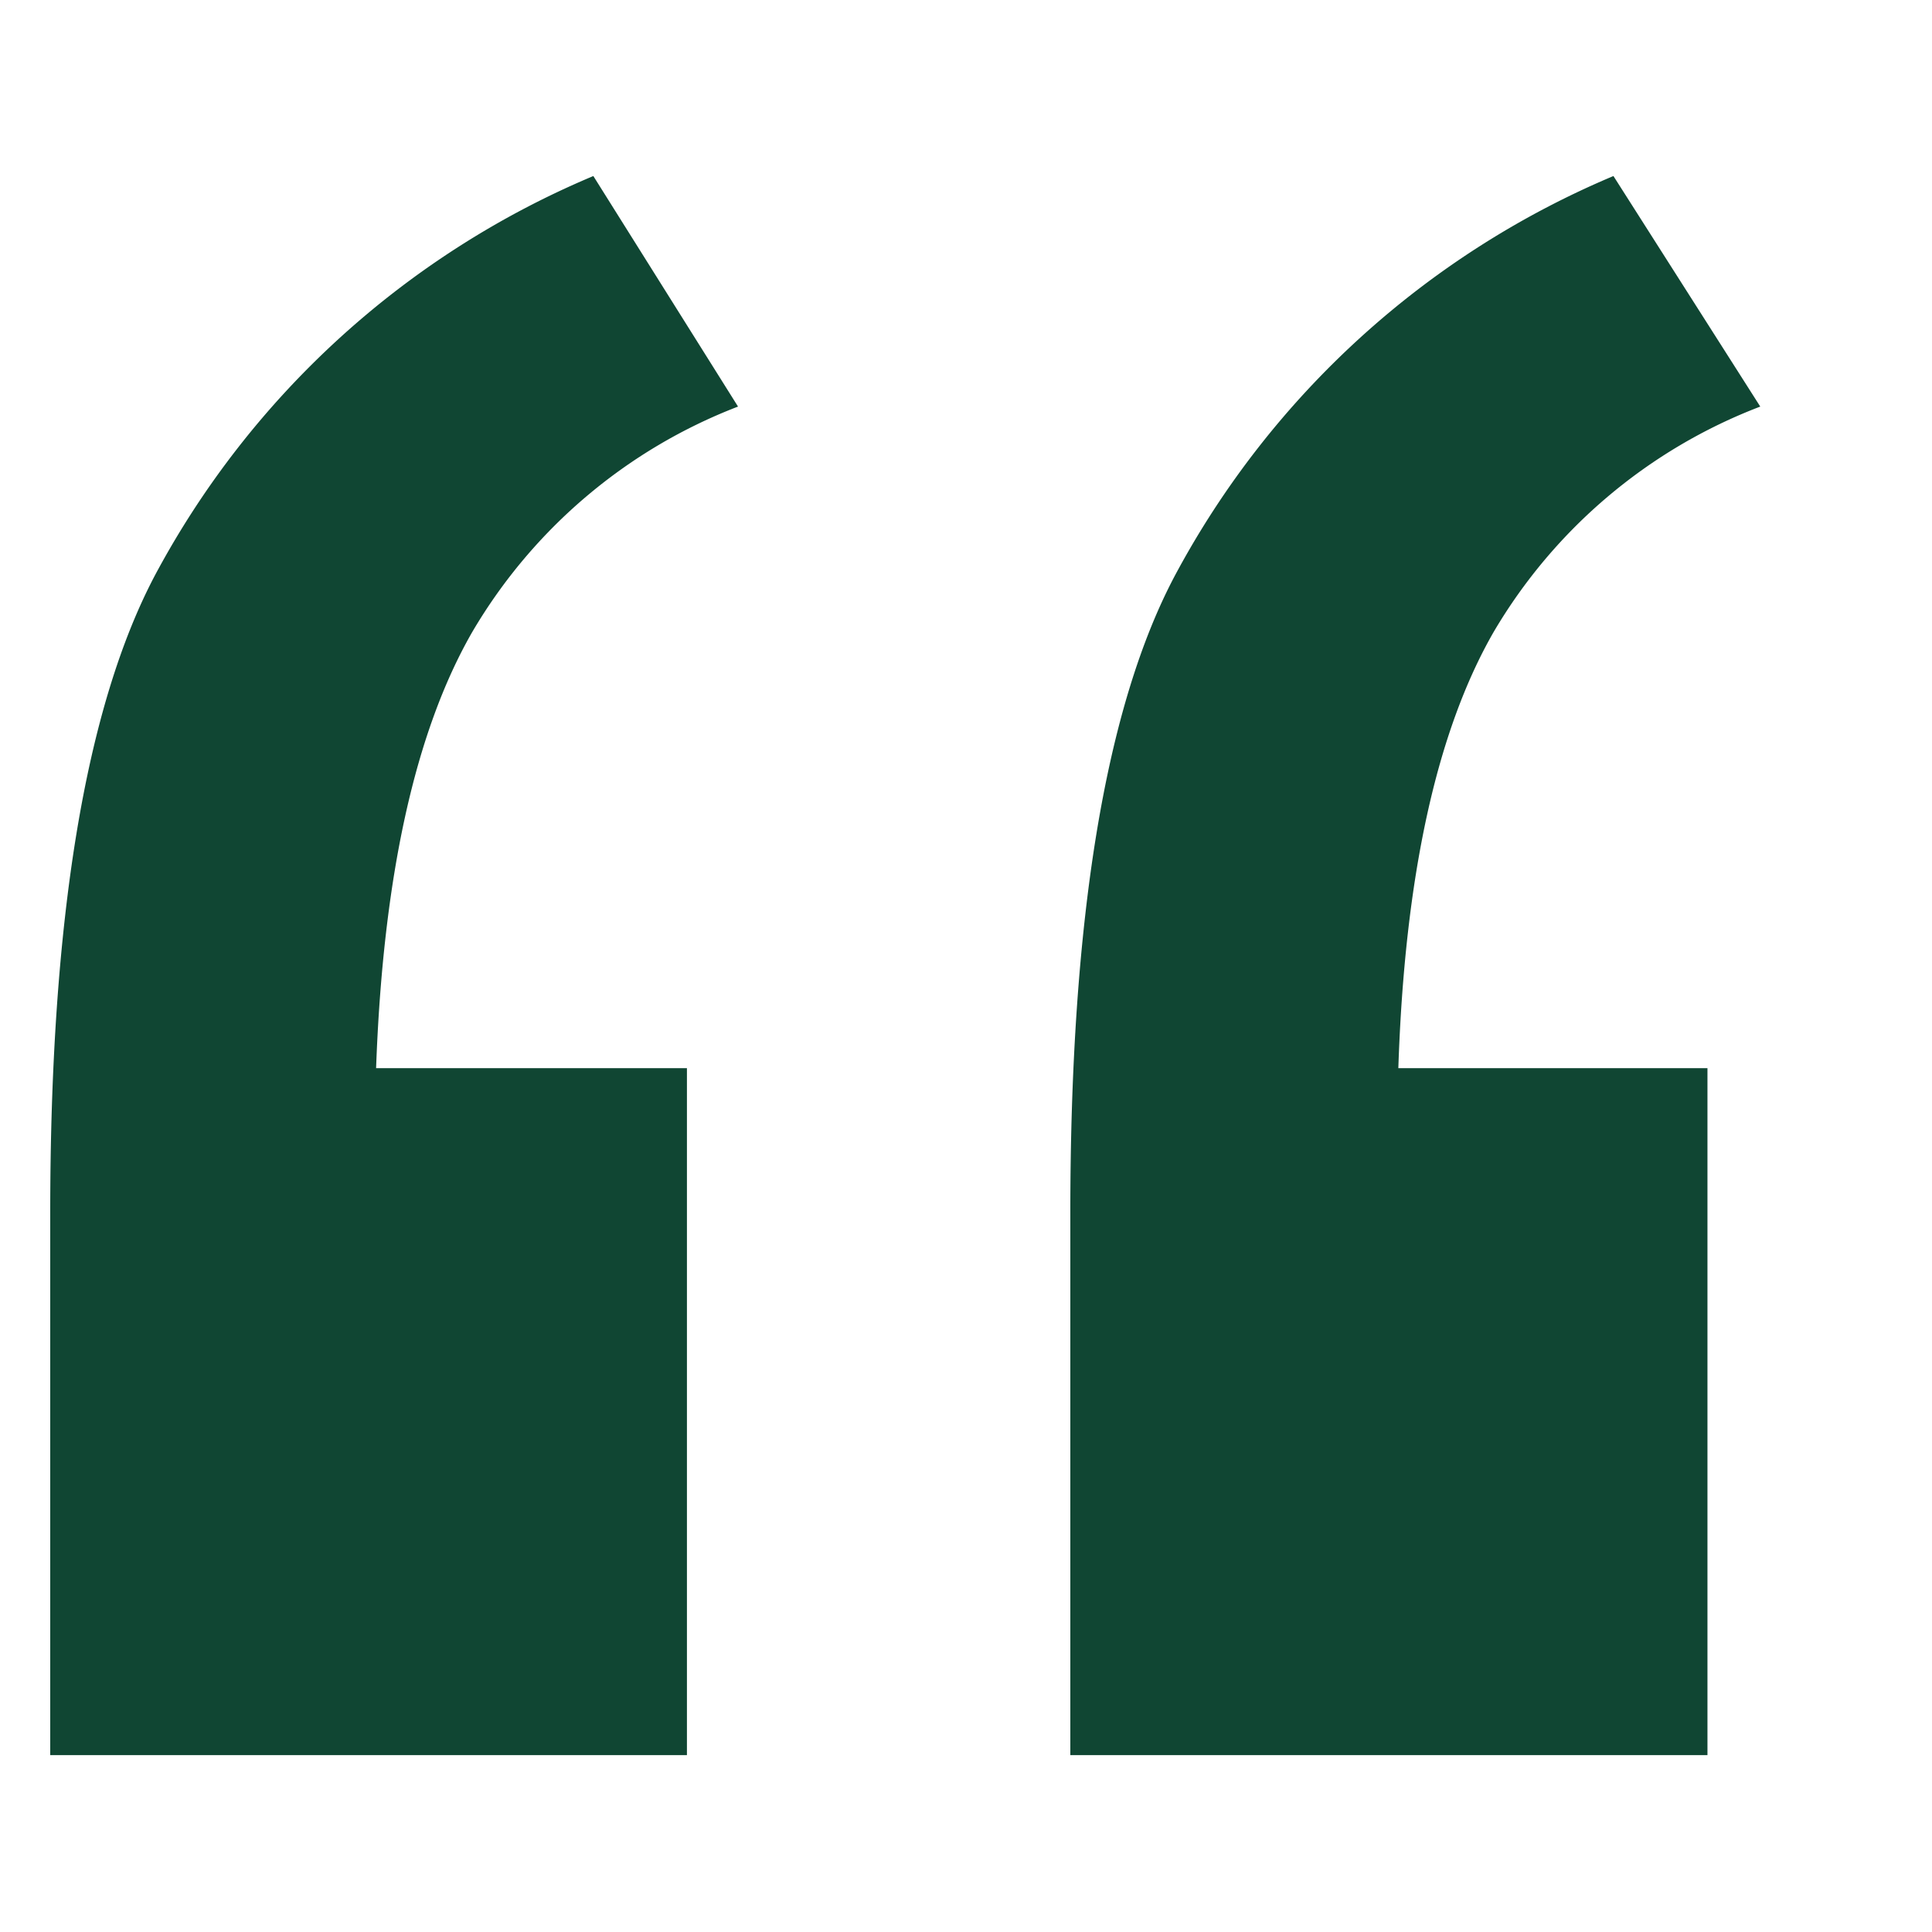 <svg id="b939bc5b-4040-45de-bcba-9bf109132a40" data-name="图层 1" xmlns="http://www.w3.org/2000/svg" viewBox="0 0 45 45"><defs><style>.\34 499aba0-1f3c-407e-963b-1df747d9b608{fill:#104633;}</style></defs><title>t007</title><path class="4499aba0-1f3c-407e-963b-1df747d9b608" d="M16,24.88v16H1.17V28.25Q1.17,18,3.62,13.38A20.63,20.63,0,0,1,13.82,4.1l3.37,5.37A12.3,12.3,0,0,0,11,14.72Q9,18.2,8.76,24.88Zm23.77,0v16H24.93V28.25q0-10.28,2.45-14.87A20.67,20.67,0,0,1,37.58,4.1L41,9.47a12.3,12.3,0,0,0-6.21,5.25q-2,3.48-2.22,10.16Z"/></svg>